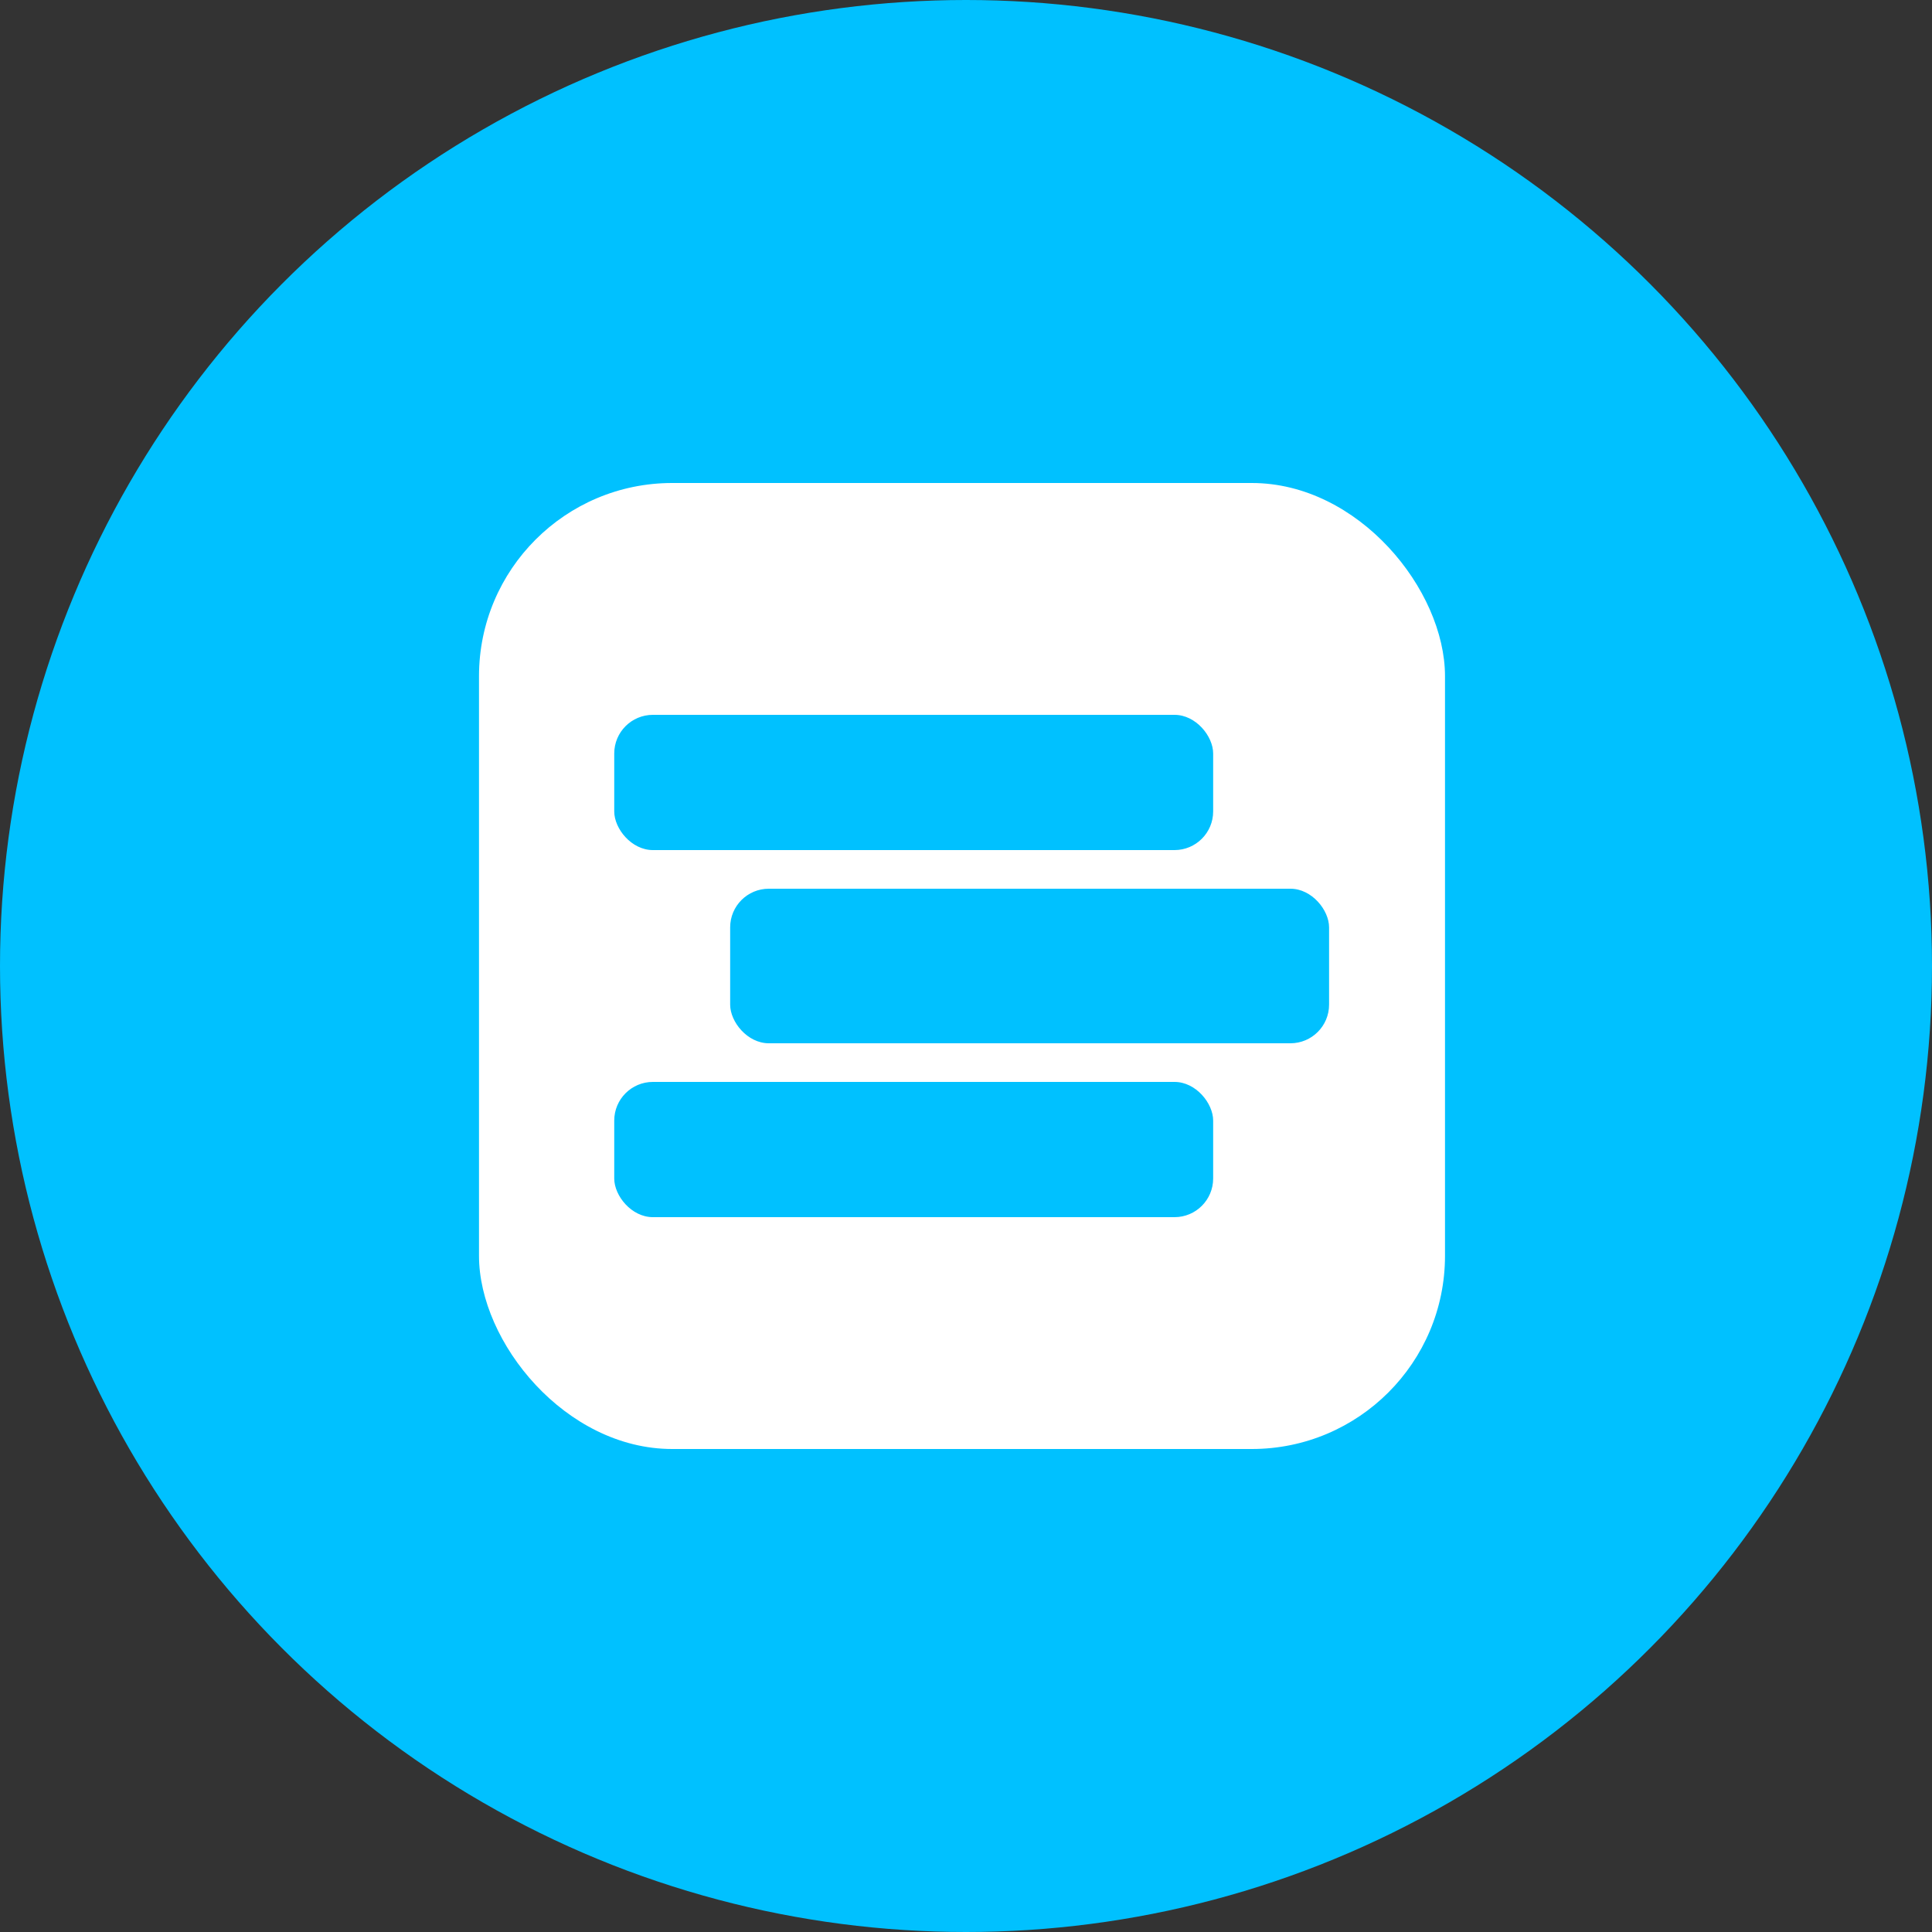 <svg id="Group_80845" data-name="Group 80845" xmlns="http://www.w3.org/2000/svg" width="100" height="100" viewBox="0 0 100 100">
  <rect x="0" y="0" width="100" height="100" fill="#333333" stroke="none"/>
  <circle id="Ellipse_7005" data-name="Ellipse 7005" cx="50" cy="50" r="50" fill="#00c1ff"/>
  <rect id="Rectangle_204783" data-name="Rectangle 204783" width="50" height="50" rx="10" transform="translate(24.793 25)" fill="#fff"/>
  <g id="Group_81279" data-name="Group 81279" transform="translate(0.211 3.618)">
    <rect id="Rectangle_204805" data-name="Rectangle 204805" width="31" height="7" rx="2" transform="translate(31.582 33.382)" fill="#00c1ff"/>
    <rect id="Rectangle_204806" data-name="Rectangle 204806" width="31" height="8" rx="2" transform="translate(37.582 42.382)" fill="#00c1ff"/>
    <rect id="Rectangle_204807" data-name="Rectangle 204807" width="31" height="7" rx="2" transform="translate(31.582 52.382)" fill="#00c1ff"/>
  </g>
</svg>
